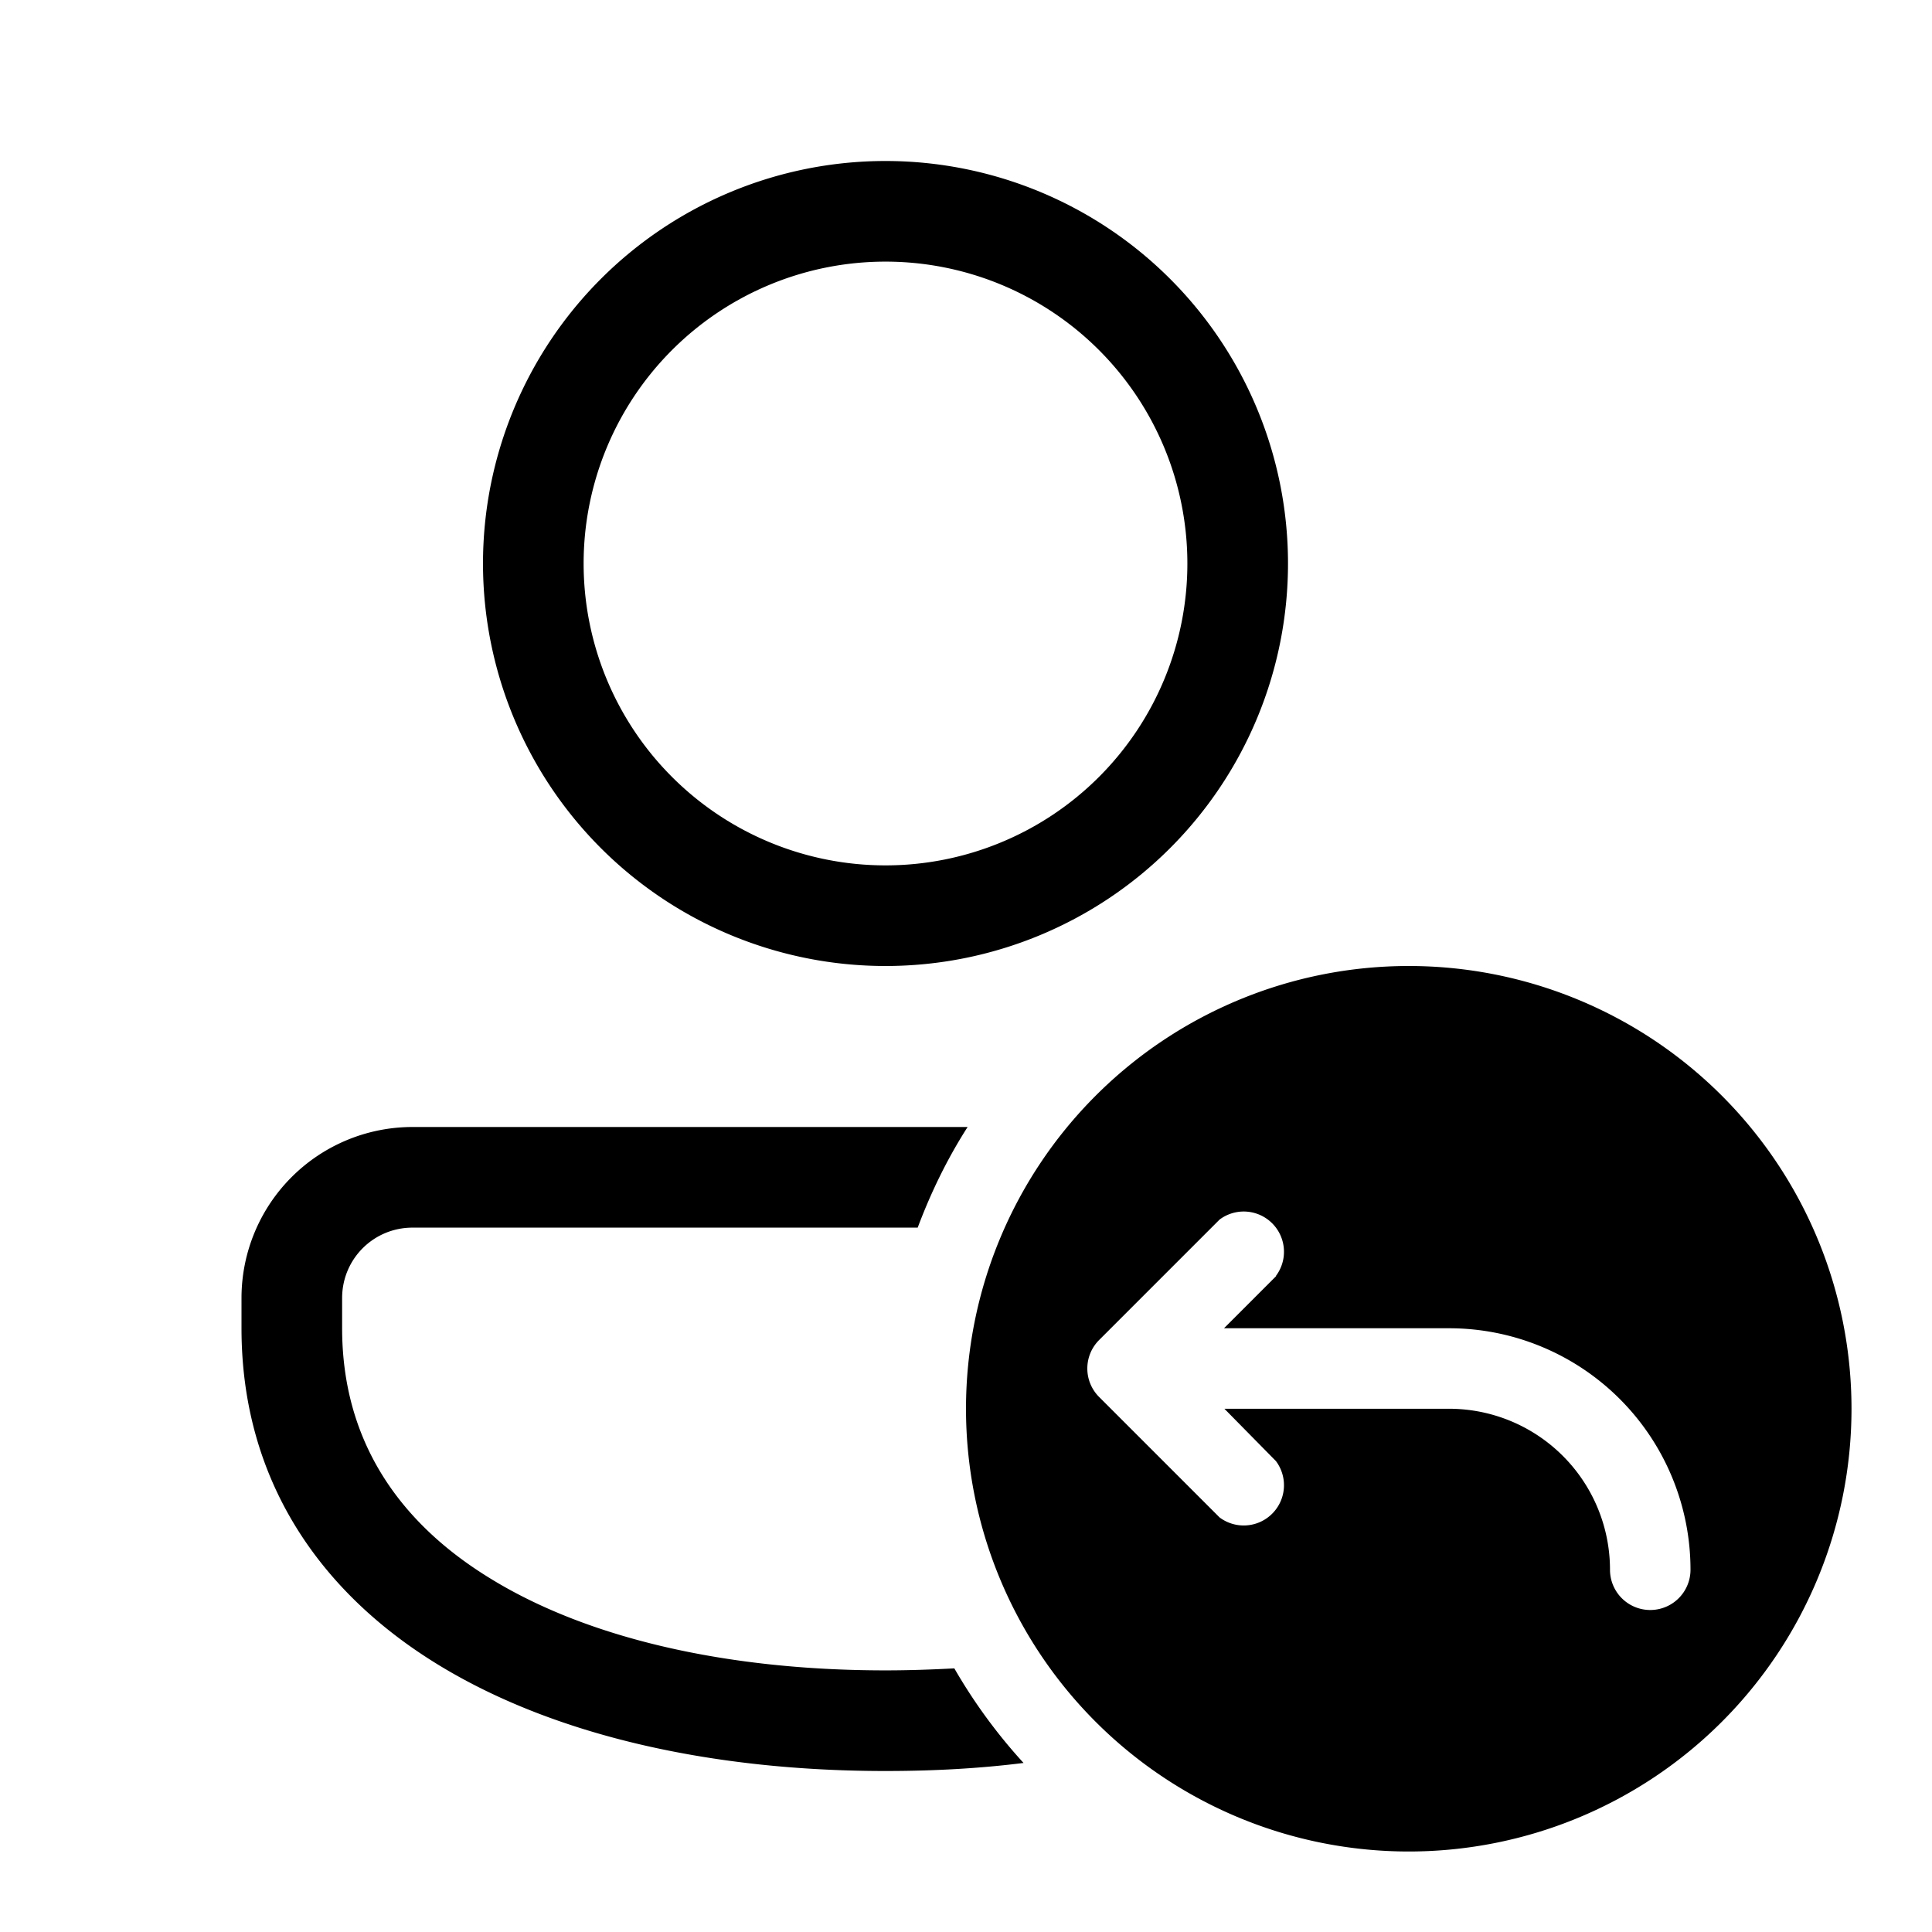 <svg width="48" height="48" viewBox="0 0 48 48" xmlns="http://www.w3.org/2000/svg"><path d="M22 4a10 10 0 1 1 0 20 10 10 0 0 1 0-20Zm-7.5 10a7.5 7.5 0 1 0 15 0 7.5 7.5 0 0 0-15 0Zm-4.25 14A4.25 4.25 0 0 0 6 32.25V33c0 3.76 1.94 6.57 4.92 8.38C13.85 43.16 17.79 44 22 44c1.17 0 2.32-.06 3.43-.2-.65-.71-1.23-1.5-1.72-2.35-.56.03-1.13.05-1.71.05-3.93 0-7.37-.79-9.78-2.26C9.86 37.81 8.5 35.74 8.5 33v-.75c0-.97.78-1.75 1.75-1.75H22.8c.33-.88.74-1.72 1.24-2.5H10.25ZM46 35a11 11 0 1 1-22 0 11 11 0 0 1 22 0Zm-14.3-3.3a1 1 0 0 0-1.4-1.4l-3 3a1 1 0 0 0 0 1.4l3 3a1 1 0 0 0 1.4-1.4L30.42 35H36a4 4 0 0 1 4 4 1 1 0 1 0 2 0 6 6 0 0 0-6-6h-5.59l1.3-1.3Z"/></svg>